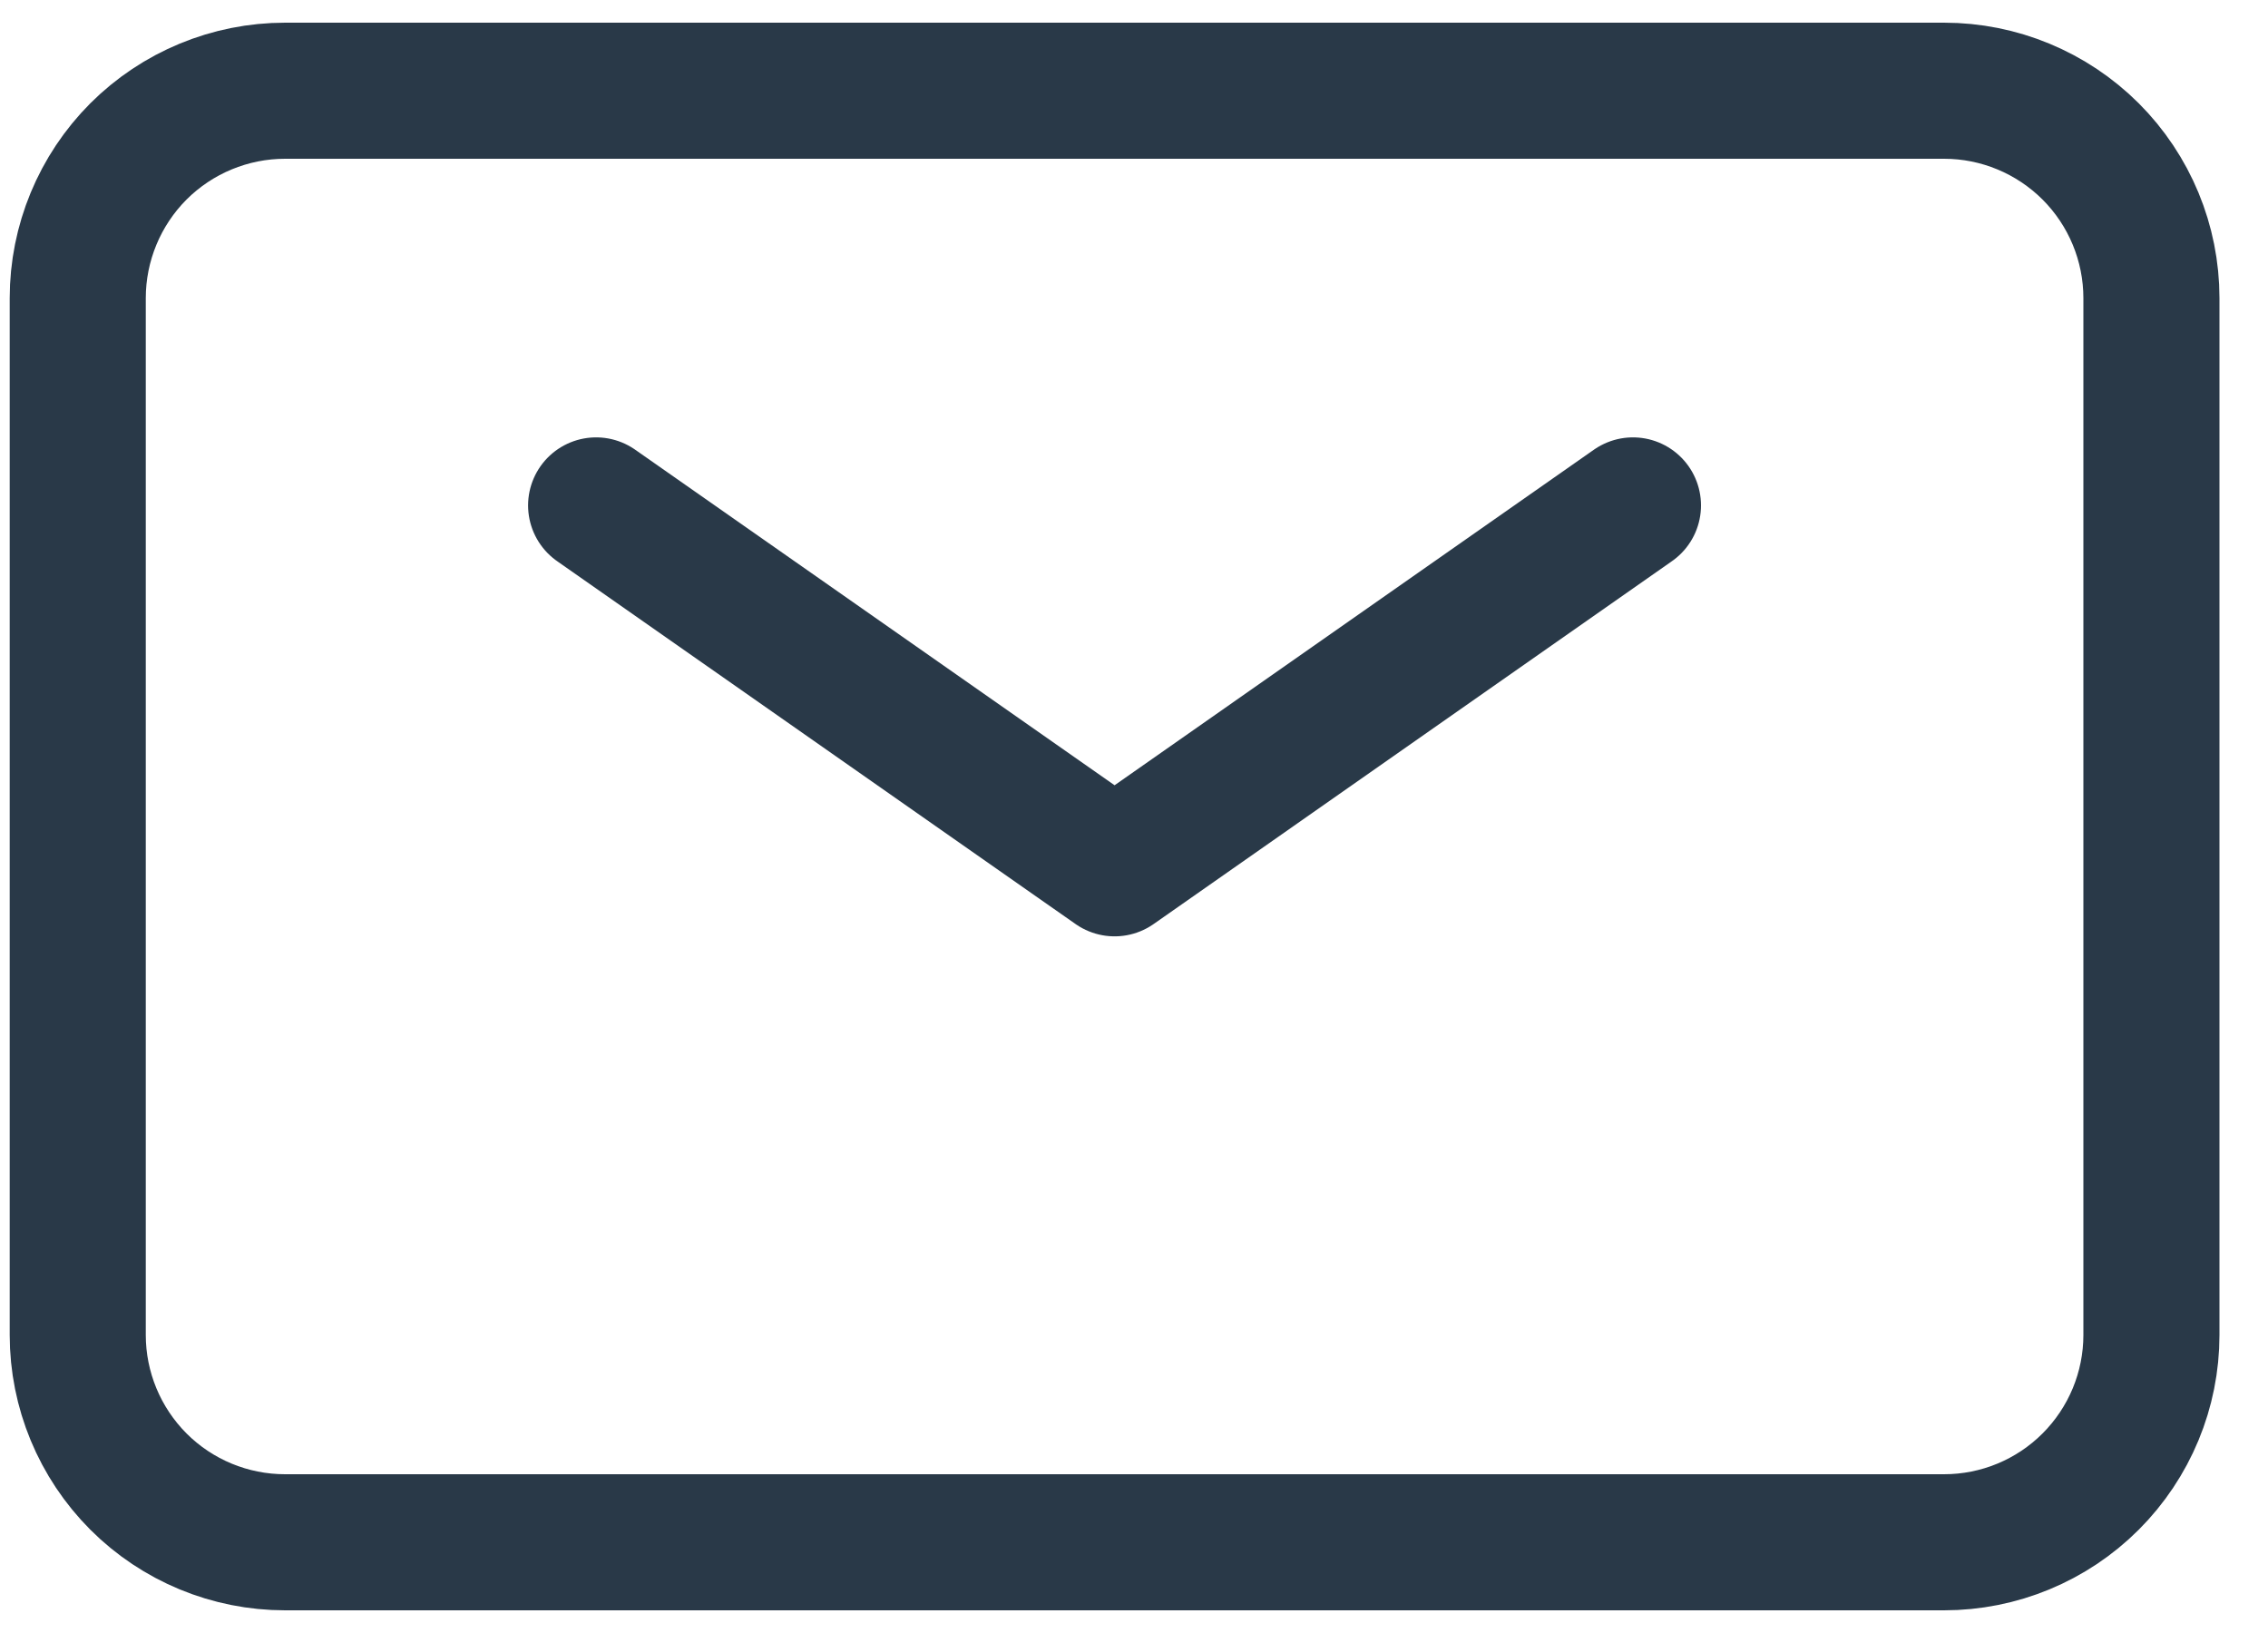 <svg width="25" height="18" viewBox="0 0 25 18" fill="none" xmlns="http://www.w3.org/2000/svg">
<path d="M6.571 5.571L12.286 9.571L18 5.571" stroke="#293948" stroke-width="1.5" stroke-linecap="round" stroke-linejoin="round"/>
<path d="M0.857 14.715V3.286C0.857 2.68 1.098 2.098 1.526 1.669C1.955 1.241 2.536 1 3.143 1H21.429C22.035 1 22.616 1.241 23.045 1.669C23.474 2.098 23.715 2.68 23.715 3.286V14.715C23.715 15.321 23.474 15.902 23.045 16.331C22.616 16.76 22.035 17 21.429 17H3.143C2.536 17 1.955 16.76 1.526 16.331C1.098 15.902 0.857 15.321 0.857 14.715Z" stroke="#293948" stroke-width="1.5"/>
</svg>
